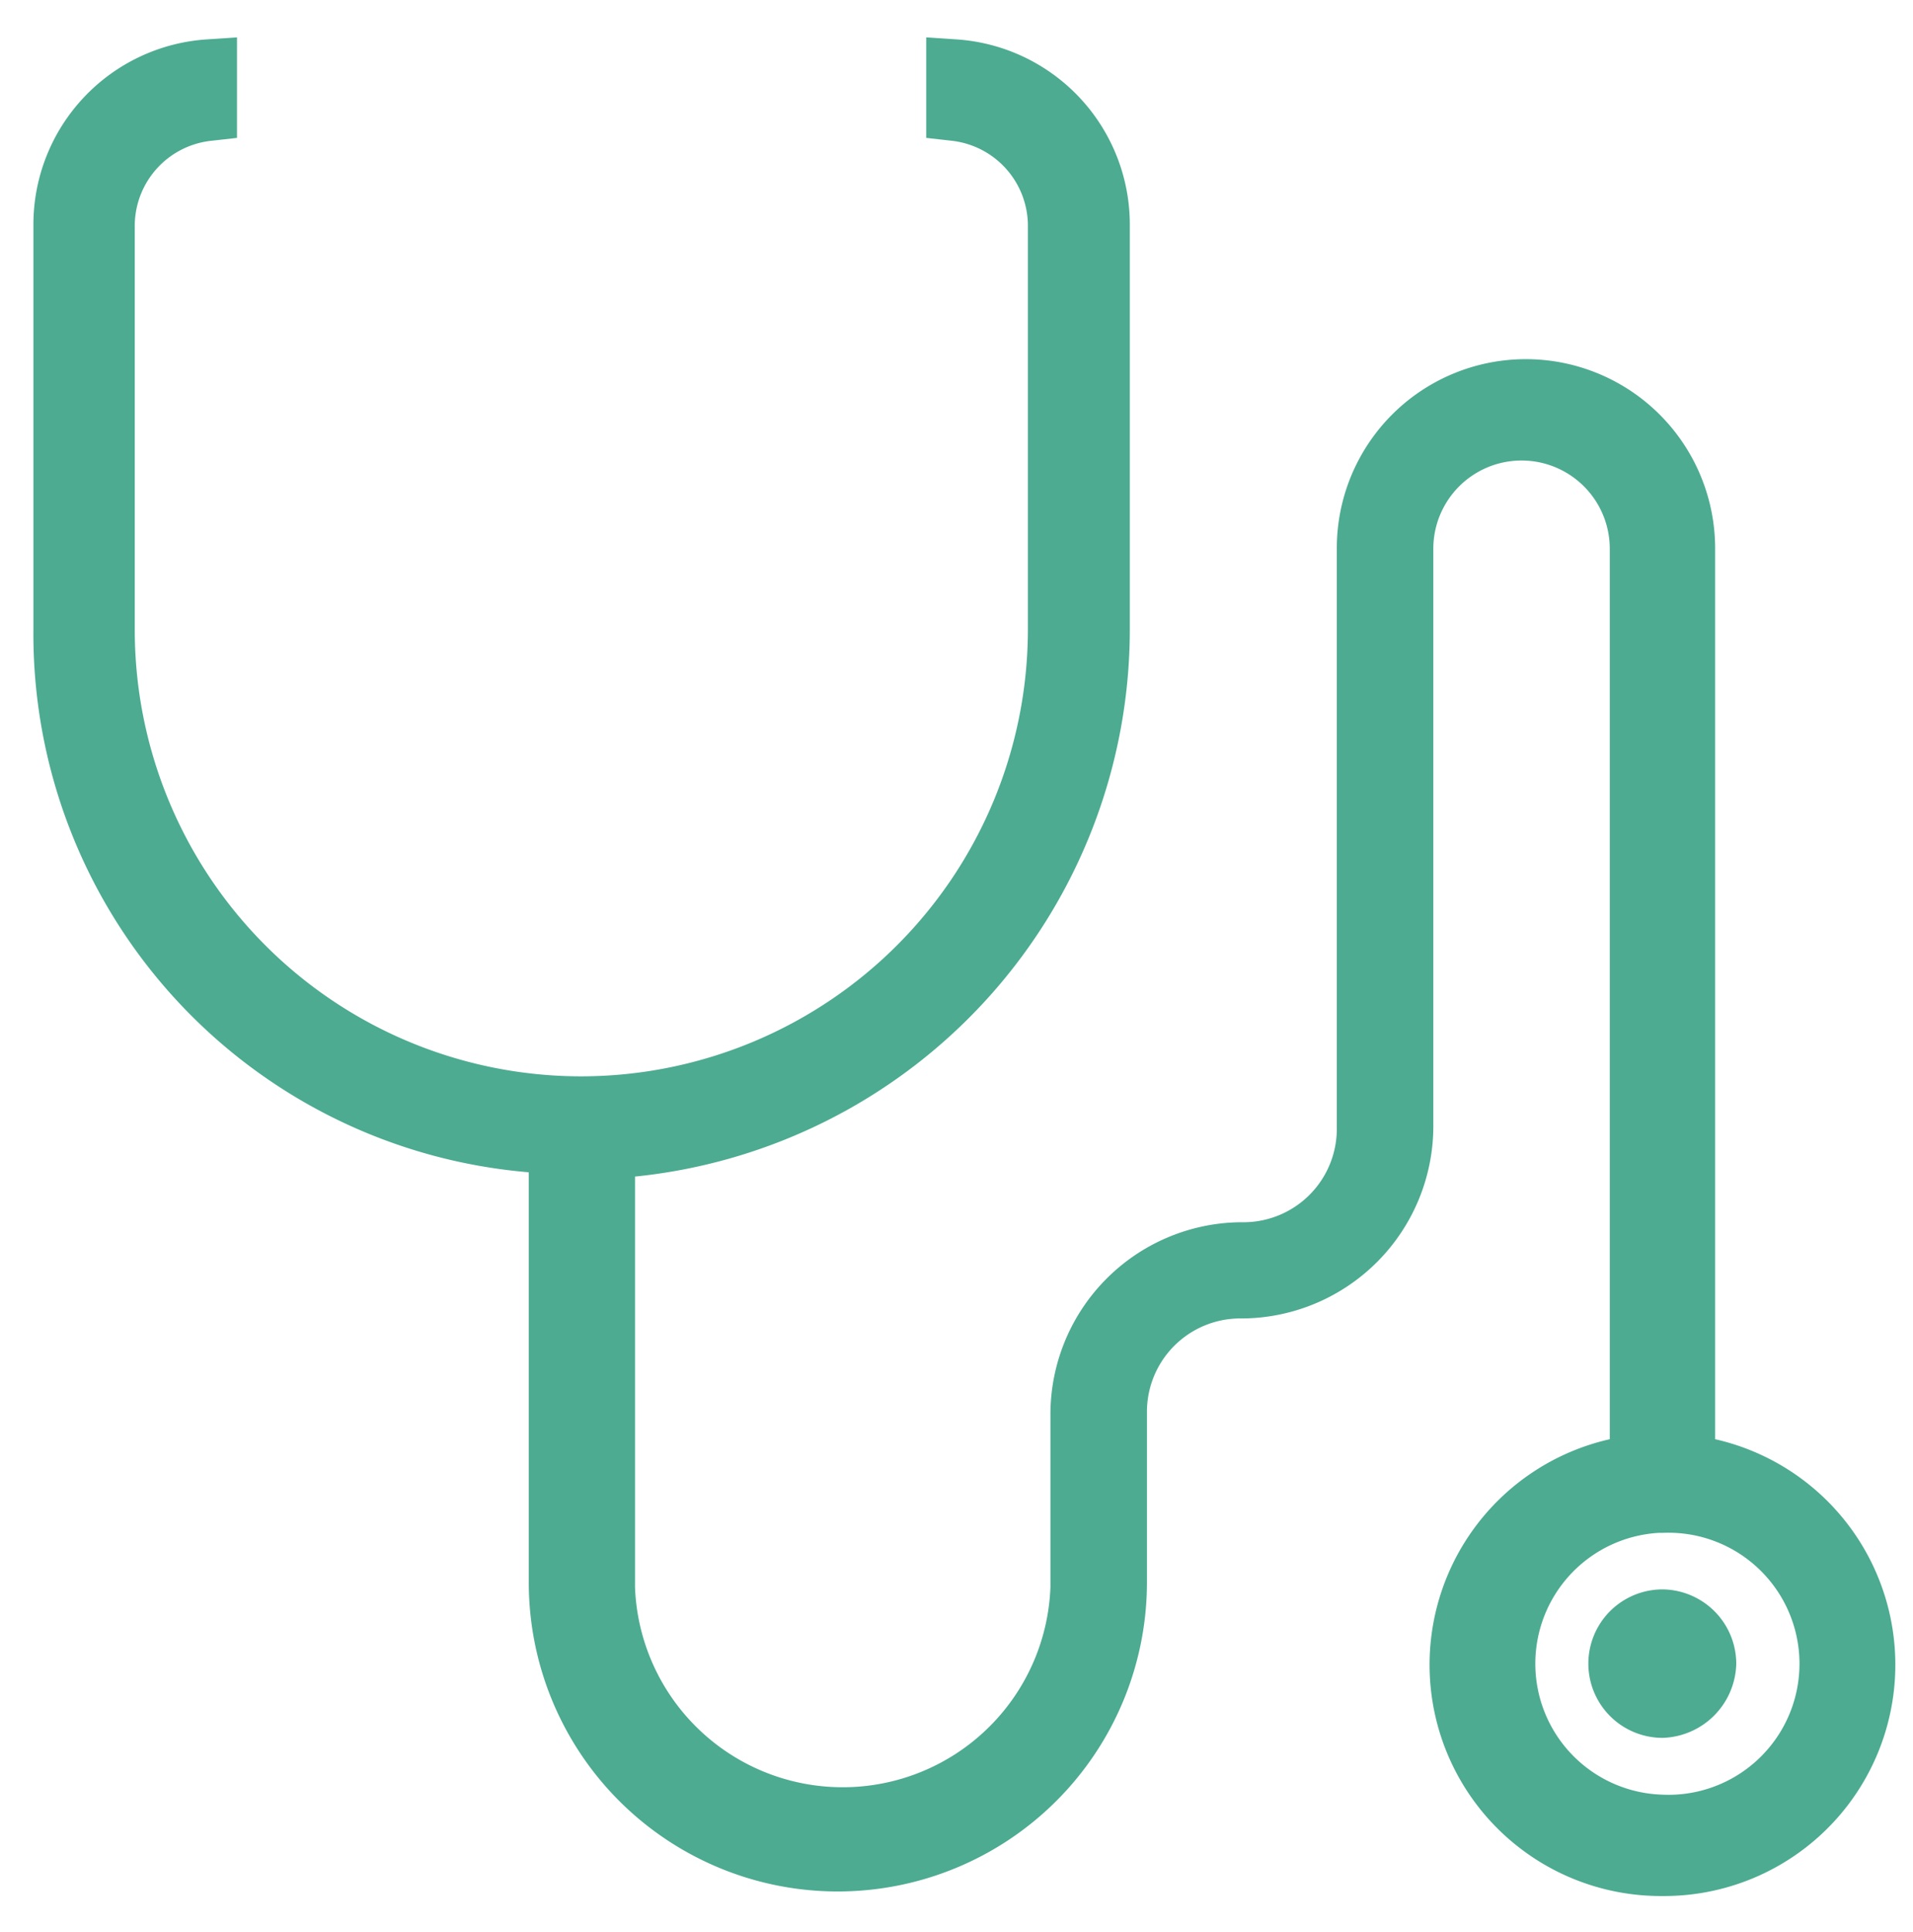 <?xml version="1.0" encoding="UTF-8"?>
<svg xmlns="http://www.w3.org/2000/svg" viewBox="0 0 67 67.67">
  <g fill="#4cab91">
    <path d="M58.23 55.67a2.6 2.6 0 000 5.2 2.66 2.66 0 002.58-2.6 2.61 2.61 0 00-2.58-2.6z"></path>
    <path d="M60.07 50.4V19.2a6.63 6.63 0 00-6.63-6.62 6.62 6.62 0 00-6.62 6.64v20.33a3.27 3.27 0 01-3.22 3.26h-.15a6.73 6.73 0 00-6.66 6.78v6a7.28 7.28 0 01-14.55 0V41.21a19.27 19.27 0 0017.33-19.14V7.85a6.5 6.5 0 00-6.07-6.47l-1.06-.07v3.52l.89.1A3 3 0 0136 7.85v14.21A15.66 15.66 0 0120.38 37.7 15.64 15.64 0 014.72 22.07V7.87a3 3 0 012.69-2.94l.89-.1V1.31l-1.06.07a6.5 6.5 0 00-6.07 6.47v14.21a18.92 18.92 0 0017.35 19v14.36a10.82 10.82 0 0010.82 10.83 10.83 10.83 0 0010.83-10.82v-6a3.27 3.27 0 013.21-3.25h.16a6.74 6.74 0 006.66-6.79V19.22a3.09 3.09 0 016.18 0v31.19a8.1 8.1 0 001.81 16h.09a8.1 8.1 0 001.79-16zm-1.84 12.46a4.59 4.59 0 01-.14-9.17h.13a4.59 4.59 0 110 9.17z"></path>
  </g>
</svg>
